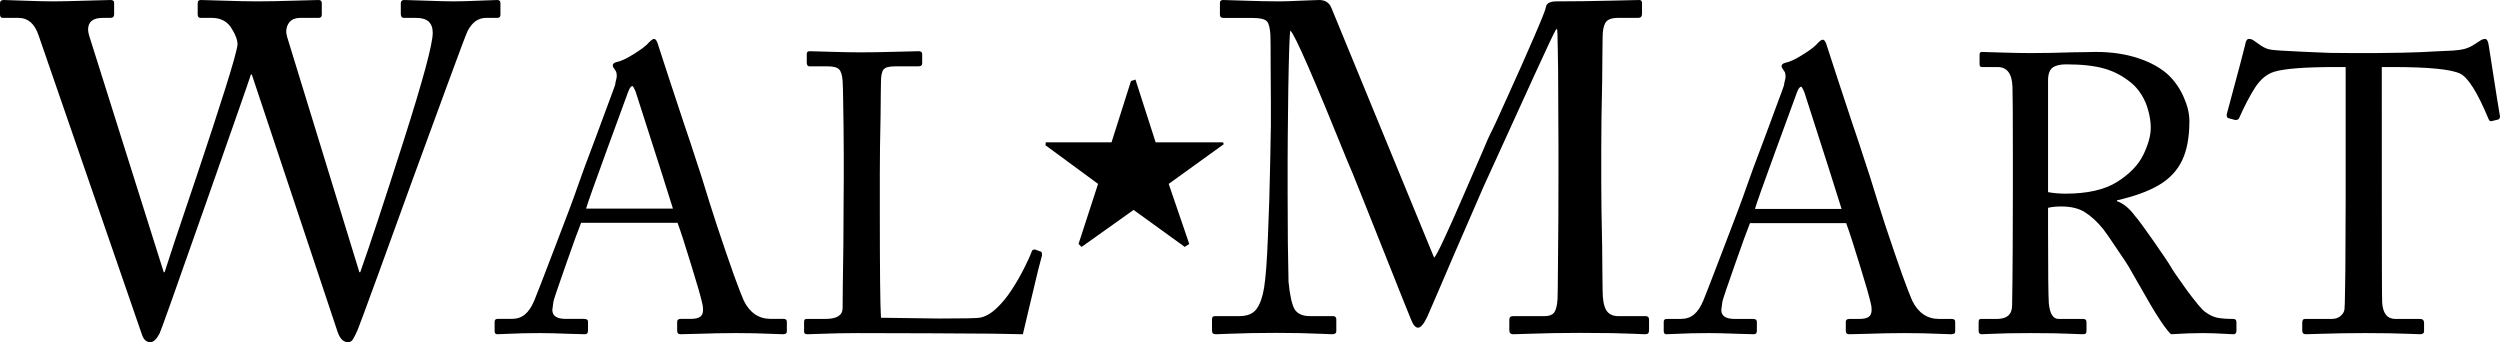 <?xml version="1.0" encoding="UTF-8" standalone="no"?>
<!-- Created with Inkscape (http://www.inkscape.org/) -->

<svg
   version="1.1"
   id="svg1"
   width="3581.147"
   height="490.127"
   viewBox="0 0 3581.147 490.127"
   sodipodi:docname="Walmart (1991) (Prototype).svg"
   inkscape:version="1.3.2 (091e20e, 2023-11-25, custom)"
   xmlns:inkscape="http://www.inkscape.org/namespaces/inkscape"
   xmlns:sodipodi="http://sodipodi.sourceforge.net/DTD/sodipodi-0.dtd"
   xmlns="http://www.w3.org/2000/svg"
   xmlns:svg="http://www.w3.org/2000/svg">
  <defs
     id="defs1" />
  <sodipodi:namedview
     id="namedview1"
     pagecolor="#ffffff"
     bordercolor="#000000"
     borderopacity="0.25"
     inkscape:showpageshadow="2"
     inkscape:pageopacity="0.0"
     inkscape:pagecheckerboard="0"
     inkscape:deskcolor="#d1d1d1"
     inkscape:zoom="0.17089495"
     inkscape:cx="1790.5736"
     inkscape:cy="248.69078"
     inkscape:window-width="1366"
     inkscape:window-height="705"
     inkscape:window-x="-8"
     inkscape:window-y="-8"
     inkscape:window-maximized="1"
     inkscape:current-layer="svg1" />
  <g
     inkscape:label="Image"
     id="g1"
     transform="translate(-36.746,-78.177)">
    <path
       d="m 164.224,128.454 107.043,339.618 h 1.297 q 0.649,-2.595 13.624,-41.844 13.299,-39.249 35.032,-104.124 21.733,-64.875 38.276,-117.098 16.543,-52.548 17.516,-63.253 0,-10.056 -10.056,-25.301 -9.407,-12.651 -26.599,-12.651 h -16.543 q -3.892,0 -3.892,-5.19 V 82.718 q 0,-4.541 4.541,-4.541 3.892,0 33.086,0.973 29.194,0.973 48.007,0.973 20.435,0 51.9,-0.973 31.789,-0.973 35.681,-0.973 4.541,0 4.541,4.541 v 16.543 q 0,4.541 -4.541,4.541 h -26.599 q -9.731,0 -14.921,5.839 -4.866,5.514 -4.866,14.272 0,1.946 1.297,7.136 l 103.475,337.023 h 1.297 q 20.76,-58.711 62.28,-188.785 41.52,-130.073 41.52,-154.077 0,-21.409 -23.355,-21.409 h -17.84 q -4.541,0 -4.541,-5.839 V 82.718 q 0,-4.541 5.19,-4.541 5.19,0 31.464,0.973 26.274,0.973 39.573,0.973 12.651,0 35.357,-0.973 23.03,-0.973 26.599,-0.973 4.541,0 4.541,4.541 v 16.543 q 0,4.541 -4.541,4.541 h -16.219 q -16.543,0 -26.274,18.814 -1.946,3.244 -30.167,80.12 -28.22,76.876 -48.98,133.642 -20.435,56.765 -47.683,131.371 -27.247,74.606 -30.815,83.364 -4.217,9.407 -6.812,13.299 -2.271,3.892 -7.136,3.892 -9.407,0 -14.597,-14.597 l -122.937,-368.812 h -1.297 q -3.892,12.651 -66.172,189.434 -61.955,176.459 -64.55,181.324 -6.487,12.651 -13.299,12.651 -8.434,0 -12.002,-10.704 L 91.889,128.454 Q 83.456,103.802 63.345,103.802 H 40.638 q -3.892,0 -3.892,-5.19 V 82.718 q 0,-4.541 5.514,-4.541 3.244,0 28.869,0.973 25.625,0.973 42.168,0.973 15.246,0 45.737,-0.973 30.815,-0.973 36.005,-0.973 5.19,0 5.19,3.892 V 98.612 q 0,5.19 -5.19,5.19 h -11.353 q -20.76,0 -20.76,16.867 0,2.595 1.297,7.785 z"
       id="text8"
       style="font-size:664.315px;line-height:0;font-family:'Caslon SSi';-inkscape-font-specification:'Caslon SSi';letter-spacing:-9.227px;word-spacing:0px;fill-rule:evenodd;stroke-width:0.5;stroke-linecap:round;paint-order:stroke fill markers"
       aria-label="W" />
    <g
       id="g8"
       transform="matrix(1,0,0,1,-8.6328326e-4,-1.5515114e-4)"
       style="stroke-width:1">
      <path
         d="M 1007.308,397.36 H 869.143 q -6.043,14.833 -21.975,60.43 -15.932,45.323 -17.58,51.915 -1.648,11.537 -1.648,12.361 0,12.91 19.228,12.91 h 26.369 q 5.494,0 5.494,4.12 v 12.91 q 0,4.944 -4.395,4.944 -1.099,0 -20.601,-0.549 -19.228,-0.549 -25.271,-0.824 -5.768,-0.275 -18.129,-0.275 -15.932,0 -25.271,0.275 -9.065,0.275 -21.975,0.824 -12.91,0.549 -14.283,0.549 -3.846,0 -3.846,-4.395 v -13.459 q 0,-4.12 4.395,-4.12 h 19.777 q 11.811,0 19.228,-6.318 7.691,-6.318 13.459,-20.052 4.944,-11.811 29.666,-76.636 24.996,-64.825 31.588,-84.327 7.416,-20.601 10.713,-29.94 3.571,-9.339 16.206,-43.125 12.635,-33.786 19.228,-51.915 6.867,-18.129 8.515,-23.348 0,-1.923 1.099,-6.043 1.099,-4.12 1.099,-5.768 0,-5.768 -1.648,-7.966 -4.12,-5.494 -4.12,-7.416 0,-3.571 5.219,-4.944 9.889,-1.923 25.82,-12.086 16.206,-10.163 20.876,-16.206 4.944,-4.944 7.142,-4.944 3.846,0 6.318,9.614 4.944,15.657 15.382,47.245 10.438,31.588 20.601,62.353 10.438,30.49 18.678,56.31 8.515,25.545 10.713,33.237 5.494,18.404 18.678,59.057 13.459,40.378 23.897,69.769 10.713,29.391 14.558,37.631 12.91,25.82 38.456,25.82 h 18.404 q 4.67,0 4.67,4.12 v 14.009 q 0,3.846 -5.769,3.846 -1.923,0 -16.481,-0.549 -14.558,-0.549 -23.897,-0.824 -9.339,-0.275 -27.194,-0.275 -17.854,0 -26.644,0.275 -8.515,0.275 -29.116,0.824 -20.326,0.549 -23.348,0.549 -4.67,0 -4.67,-4.944 v -12.91 q 0,-4.12 5.219,-4.12 h 14.009 q 9.614,0 13.734,-3.022 4.12,-3.021 4.12,-9.889 0,-5.494 -1.099,-9.065 -3.021,-14.009 -15.931,-55.486 -12.635,-41.477 -19.502,-60.155 z M 876.284,377.034 h 124.431 q -10.987,-35.709 -53.563,-167.831 -3.296,-7.691 -4.395,-7.691 -3.296,0 -6.318,8.515 -3.571,9.614 -30.49,83.229 -26.919,73.615 -29.666,83.778 z"
         id="text7"
         style="font-size:664.315px;line-height:0;font-family:'Caslon SSi';-inkscape-font-specification:'Caslon SSi';letter-spacing:-9.227px;word-spacing:0px;fill-rule:evenodd;stroke-width:0.5;stroke-linecap:round;paint-order:stroke fill markers"
         aria-label="A" />
      <path
         d="m 1245.399,332.535 v -31.588 q 0,-26.919 -0.275,-39.28 0,-12.361 -0.549,-36.533 -0.275,-24.447 -0.824,-31.039 -0.824,-12.086 -4.944,-16.481 -4.12,-4.395 -15.931,-4.395 h -26.369 q -4.12,0 -4.12,-5.494 v -12.361 q 0,-3.846 4.12,-3.846 3.571,0 29.666,0.824 26.369,0.824 43.4,0.824 19.777,0 49.717,-0.824 30.215,-0.824 33.511,-0.824 4.944,0 4.944,4.395 v 12.91 q 0,4.395 -5.494,4.395 h -33.786 q -12.635,0 -16.206,4.67 -3.571,4.67 -3.571,17.854 0,8.515 -0.275,17.58 0,9.065 -0.275,29.94 -0.275,20.876 -0.824,45.323 -0.275,24.447 -0.275,40.104 v 48.893 q 0,132.122 1.648,155.745 11.262,0 83.229,1.099 50.816,0 57.958,-1.099 11.812,-1.923 23.898,-13.185 12.086,-11.262 22.249,-26.919 10.163,-15.657 17.854,-31.039 7.966,-15.657 10.987,-24.447 1.099,-2.197 4.395,-2.197 l 9.065,3.296 q 1.099,1.099 1.099,4.944 -0.275,0.549 -5.768,21.975 -5.219,21.425 -13.185,55.211 -7.966,33.511 -8.515,35.983 -6.592,-0.275 -43.674,-0.824 -37.082,-0.275 -89.546,-0.549 -52.464,-0.275 -103.83,-0.275 -16.756,0 -26.919,0.275 -10.163,0.275 -27.468,0.824 -17.03,0.549 -17.58,0.549 -4.395,0 -4.395,-3.846 v -14.009 q 0,-1.923 0.824,-3.022 0.824,-1.099 3.022,-1.099 h 27.194 q 24.172,0 24.172,-15.657 0,-4.395 0.275,-31.863 0.549,-27.743 0.824,-60.705 0.275,-32.962 0.275,-51.64 0.275,-18.678 0.275,-42.576 z"
         id="text6"
         style="font-size:664.315px;line-height:0;font-family:'Caslon SSi';-inkscape-font-specification:'Caslon SSi';letter-spacing:-9.227px;word-spacing:0px;fill-rule:evenodd;stroke-width:0.5;stroke-linecap:round;paint-order:stroke fill markers"
         aria-label="L" />
    </g>
    <path
       d="m 1943.814,89.205 147.265,358.107 q 3.568,-3.568 14.597,-27.572 11.353,-24.328 26.599,-59.685 15.57,-35.357 26.923,-61.955 11.353,-26.923 12.975,-29.518 3.568,-6.163 24.328,-52.548 21.084,-46.385 37.303,-84.013 16.543,-37.952 17.516,-44.115 1.298,-7.785 15.246,-7.785 36.978,0 76.228,-0.973 39.574,-0.973 42.168,-0.973 3.893,0 3.893,4.541 v 15.246 q 0,5.839 -5.514,5.839 h -29.194 q -13.624,0 -17.84,7.136 -3.893,6.812 -3.893,20.76 0,14.597 -0.324,26.599 0,12.002 -0.324,36.654 -0.324,24.328 -0.973,51.9 -0.324,27.572 -0.324,45.088 v 47.034 q 0,12.651 0.324,39.898 0.649,26.923 0.973,52.873 0.324,25.625 0.324,37.952 0.324,12.326 0.324,24.977 0,18.165 4.866,27.247 5.19,9.082 17.516,9.082 h 39.249 q 4.866,0 4.866,4.866 v 15.246 q 0,3.244 -1.298,4.541 -1.298,1.297 -4.866,1.297 0.324,0 -14.921,-0.649 -14.921,-0.649 -32.113,-0.973 -17.192,-0.324 -46.061,-0.324 -23.355,0 -38.276,0.324 -14.597,0.324 -36.005,0.973 -21.084,0.649 -21.084,0.649 -5.514,0 -5.514,-5.839 v -15.246 q 0,-4.866 5.514,-4.866 h 45.088 q 9.407,0 13.299,-4.866 4.217,-4.866 5.19,-19.787 0.324,-4.541 0.649,-56.116 0.649,-51.9 0.649,-117.747 v -43.142 q 0,-31.14 -0.324,-72.659 0,-41.52 -0.649,-67.794 -0.324,-26.599 -0.973,-28.869 h -1.298 q -2.919,3.892 -30.491,64.226 -27.572,60.009 -50.278,110.287 -22.706,50.278 -23.679,51.9 -2.919,6.812 -13.948,32.113 -11.029,25.301 -25.95,59.685 -14.597,34.383 -26.599,61.955 -12.002,27.572 -13.624,31.464 -7.46,15.894 -13.299,15.894 -5.514,0 -10.056,-11.677 -0.324,-0.973 -11.677,-28.869 -11.029,-28.22 -25.301,-63.577 -14.272,-35.681 -32.437,-81.418 -18.165,-45.737 -21.084,-51.575 -72.984,-180.676 -82.391,-188.46 -1.622,5.839 -2.919,83.039 -0.973,77.201 -0.973,103.475 0,21.409 0,46.061 0,24.652 0.324,71.362 0.649,46.385 0.973,56.116 2.919,29.194 8.758,39.249 6.163,9.731 22.057,9.731 h 33.086 q 4.541,0 4.541,4.866 v 16.543 q 0,4.541 -5.839,4.541 -0.324,0 -16.543,-0.649 -15.894,-0.649 -29.194,-0.973 -13.299,-0.324 -34.708,-0.324 -21.733,0 -36.33,0.324 -14.272,0.324 -32.113,0.973 -17.84,0.649 -17.192,0.649 -3.568,0 -4.866,-1.297 -1.298,-0.973 -1.298,-4.541 v -15.894 q 0,-4.217 4.217,-4.217 h 35.032 q 17.192,0 24.652,-10.38 7.461,-10.38 10.704,-30.167 3.568,-22.057 5.514,-73.308 2.271,-51.575 3.244,-106.07 0.973,-54.495 0.973,-51.575 0,-16.867 0,-35.357 0,-18.489 -0.324,-53.521 0,-35.032 -0.324,-41.52 -0.649,-14.597 -4.541,-19.787 -3.893,-5.514 -22.706,-5.514 h -40.222 q -4.865,0 -4.865,-4.541 V 82.069 q 0,-3.892 4.865,-3.892 3.244,0 30.815,0.973 27.896,0.973 49.953,0.973 9.731,0 30.167,-0.973 20.76,-0.973 26.274,-0.973 12.975,0 17.516,11.029 z"
       id="text5"
       style="font-size:664.315px;line-height:0;font-family:'Caslon SSi';-inkscape-font-specification:'Caslon SSi';letter-spacing:-9.227px;word-spacing:0px;fill-rule:evenodd;stroke-width:0.5;stroke-linecap:round;paint-order:stroke fill markers"
       aria-label="M" />
    <g
       id="g9"
       transform="translate(186.5,77.821)">
      <path
         d="M 2494.837,319.953 H 2357.03 q -6.027,14.794 -21.918,60.274 -15.89,45.205 -17.534,51.781 -1.644,11.507 -1.644,12.329 0,12.877 19.178,12.877 h 26.301 q 5.479,0 5.479,4.11 v 12.877 q 0,4.931 -4.383,4.931 -1.096,0 -20.548,-0.548 -19.178,-0.548 -25.205,-0.822 -5.753,-0.274 -18.082,-0.274 -15.89,0 -25.205,0.274 -9.041,0.274 -21.918,0.822 -12.877,0.548 -14.246,0.548 -3.836,0 -3.836,-4.384 v -13.425 q 0,-4.11 4.383,-4.11 h 19.726 q 11.781,0 19.178,-6.301 7.671,-6.301 13.425,-20 4.931,-11.781 29.589,-76.438 24.931,-64.657 31.507,-84.109 7.397,-20.548 10.685,-29.863 3.562,-9.315 16.164,-43.013 12.603,-33.698 19.178,-51.781 6.849,-18.082 8.493,-23.288 0,-1.918 1.096,-6.027 1.096,-4.11 1.096,-5.753 0,-5.753 -1.644,-7.945 -4.109,-5.479 -4.109,-7.397 0,-3.562 5.205,-4.931 9.863,-1.918 25.753,-12.055 16.164,-10.137 20.822,-16.164 4.931,-4.931 7.123,-4.931 3.836,0 6.301,9.589 4.931,15.616 15.342,47.123 10.411,31.507 20.548,62.191 10.411,30.411 18.63,56.164 8.493,25.479 10.685,33.15 5.479,18.356 18.63,58.904 13.425,40.274 23.836,69.589 10.685,29.315 14.52,37.534 12.877,25.753 38.356,25.753 h 18.356 q 4.658,0 4.658,4.11 v 13.973 q 0,3.836 -5.753,3.836 -1.918,0 -16.438,-0.548 -14.521,-0.548 -23.835,-0.822 -9.315,-0.274 -27.123,-0.274 -17.808,0 -26.575,0.274 -8.493,0.274 -29.041,0.822 -20.274,0.548 -23.288,0.548 -4.657,0 -4.657,-4.931 v -12.877 q 0,-4.11 5.205,-4.11 h 13.973 q 9.589,0 13.699,-3.014 4.109,-3.014 4.109,-9.863 0,-5.479 -1.096,-9.041 -3.014,-13.973 -15.89,-55.342 -12.603,-41.37 -19.452,-60 z M 2364.153,299.679 h 124.109 q -10.959,-35.616 -53.424,-167.396 -3.288,-7.671 -4.384,-7.671 -3.288,0 -6.301,8.493 -3.562,9.589 -30.411,83.013 -26.849,73.424 -29.589,83.561 z"
         id="text4"
         style="font-size:664.315px;line-height:0;font-family:'Caslon SSi';-inkscape-font-specification:'Caslon SSi';letter-spacing:-9.227px;word-spacing:0px;fill-rule:evenodd;stroke-width:0.5;stroke-linecap:round;paint-order:stroke fill markers"
         aria-label="A" />
      <path
         d="m 2733.589,274.474 v -55.068 q 0,-78.082 -0.548,-94.246 -0.822,-28.767 -21.37,-28.767 h -22.466 q -3.288,0 -3.288,-3.836 V 78.585 q 0,-3.836 3.288,-3.836 2.74,0 27.123,0.822 24.657,0.822 42.465,0.822 12.329,0 29.041,-0.274 16.712,-0.548 30.411,-0.822 13.973,-0.274 20.274,-0.274 6.301,-0.274 13.973,-0.274 33.698,0 60.822,9.041 27.397,9.041 44.109,24.931 13.425,13.425 21.096,31.233 7.945,17.808 7.945,33.972 0,34.794 -10.685,56.712 -10.685,21.918 -33.424,35.068 -22.466,13.151 -59.726,21.644 v 1.096 q 13.973,4.931 26.027,21.37 6.027,6.575 26.301,35.616 20.274,29.041 24.657,36.712 3.014,5.753 22.466,32.877 19.726,26.849 26.849,32.055 8.767,6.575 17.808,8.493 9.041,1.644 22.739,1.644 4.384,0 4.384,4.658 v 12.329 q 0,4.931 -4.384,4.931 -0.274,0 -11.507,-0.548 -11.233,-0.548 -16.986,-0.822 -5.753,-0.274 -15.342,-0.274 -20,0 -45.479,1.644 -7.671,-6.849 -23.562,-32.603 -3.014,-4.657 -19.452,-33.424 -16.438,-28.767 -18.082,-31.507 -1.096,-2.192 -16.164,-24.383 -14.794,-22.192 -19.726,-28.493 -12.877,-15.89 -26.027,-24.109 -12.877,-8.493 -34.52,-8.493 -10.685,0 -18.63,1.918 v 31.233 q 0,89.041 1.096,105.479 2.192,22.466 13.973,22.466 h 35.342 q 4.657,0 4.657,4.658 v 12.329 q 0,3.014 -1.096,3.836 -1.096,1.096 -5.205,1.096 0,0 -13.698,-0.548 -13.425,-0.548 -26.301,-0.822 -12.603,-0.274 -33.424,-0.274 -19.726,0 -32.055,0.274 -12.055,0.274 -25.205,0.822 -13.151,0.548 -12.877,0.548 -4.657,0 -4.657,-4.384 v -12.877 q 0,-4.658 3.014,-4.658 h 23.014 q 21.918,0 21.918,-19.452 0.548,-27.671 0.822,-75.342 0.274,-47.671 0.274,-87.945 z m 50.411,-158.903 v 159.999 q 11.233,2.192 25.205,2.192 47.123,0 73.972,-16.986 27.123,-17.26 37.534,-39.178 10.411,-21.918 10.411,-38.082 0,-12.055 -3.562,-24.657 -3.288,-12.603 -9.863,-23.014 -6.575,-10.411 -14.794,-16.986 -17.26,-14.246 -38.356,-20.274 -21.096,-6.027 -54.794,-6.027 -12.329,0 -18.904,4.384 -6.849,4.931 -6.849,18.63 z"
         id="text3"
         style="font-size:664.315px;line-height:0;font-family:'Caslon SSi';-inkscape-font-specification:'Caslon SSi';letter-spacing:-9.227px;word-spacing:0px;fill-rule:evenodd;stroke-width:0.5;stroke-linecap:round;paint-order:stroke fill markers"
         aria-label="R" />
      <path
         d="M 3210.299,242.419 V 96.393 h -13.973 q -66.849,0 -88.766,6.849 -15.89,5.205 -27.123,22.74 -11.233,17.534 -22.74,43.561 -1.096,2.74 -5.479,2.74 l -10.137,-2.74 q -2.192,-0.822 -2.192,-5.205 25.205,-93.424 26.301,-99.177 1.37,-9.041 5.479,-9.041 3.836,0 6.849,2.192 l 7.397,5.205 q 7.397,5.479 13.425,7.123 6.301,1.644 18.356,2.192 8.767,0.274 31.233,1.644 22.466,1.096 38.904,1.644 16.438,0.274 35.89,0.274 h 27.123 q 22.74,-0.274 40.548,-0.548 18.082,-0.548 27.123,-0.822 9.315,-0.548 20.548,-1.096 11.233,-0.548 24.383,-1.096 9.589,-0.548 16.438,-2.192 7.123,-1.918 12.877,-5.479 l 10.685,-6.849 q 3.562,-2.192 6.575,-2.192 3.836,0 5.205,9.041 1.37,8.219 6.849,43.835 5.479,35.616 9.315,58.082 0,4.11 -3.288,4.657 l -9.041,2.192 q -1.644,0 -2.466,-0.548 -0.822,-0.822 -1.918,-3.288 -23.014,-55.342 -40,-64.109 -19.452,-9.589 -96.986,-9.589 h -15.616 V 258.036 q 0,166.574 0.548,176.163 1.644,23.014 18.904,23.014 h 35.342 q 5.753,0 5.753,5.753 v 11.781 q 0,4.384 -5.753,4.384 0.548,0 -15.068,-0.548 -15.616,-0.548 -28.767,-0.822 -13.151,-0.274 -34.52,-0.274 -21.096,0 -34.246,0.274 -12.877,0.274 -31.781,0.822 -18.904,0.548 -19.452,0.548 -4.931,0 -4.931,-5.479 v -10.685 q 0,-5.753 3.836,-5.753 h 38.356 q 7.671,0 12.603,-4.11 5.205,-4.384 5.753,-9.863 0.548,-4.657 0.822,-30.137 0.548,-25.479 0.548,-60.548 0.274,-35.342 0.274,-64.383 0,-29.041 0,-45.753 z"
         id="text2"
         style="font-size:664.315px;line-height:0;font-family:'Caslon SSi';-inkscape-font-specification:'Caslon SSi';letter-spacing:-9.227px;word-spacing:0px;fill-rule:evenodd;stroke-width:0.5;stroke-linecap:round;paint-order:stroke fill markers"
         aria-label="T" />
    </g>
    <path
       style="font-variation-settings:normal;display:inline;opacity:1;vector-effect:none;fill:#000000;fill-opacity:1;stroke:none;stroke-width:55;stroke-linecap:butt;stroke-linejoin:miter;stroke-miterlimit:4;stroke-dasharray:none;stroke-dashoffset:0;stroke-opacity:1;-inkscape-stroke:none;stop-color:#000000;stop-opacity:1"
       d="m 1534.794,282.021 -0.448,4.235 75.337,55.334 -27.975,85.991 4.341,4.283 74.504,-52.982 73.314,52.982 6.422,-4.283 -29.433,-85.991 78.846,-56.834 -0.952,-2.735 h -96.624 l -28.898,-89.904 -6.422,2.141 -27.828,87.764 z"
       id="path9"
       sodipodi:nodetypes="cccccccccccccccc" />
  </g>
</svg>
